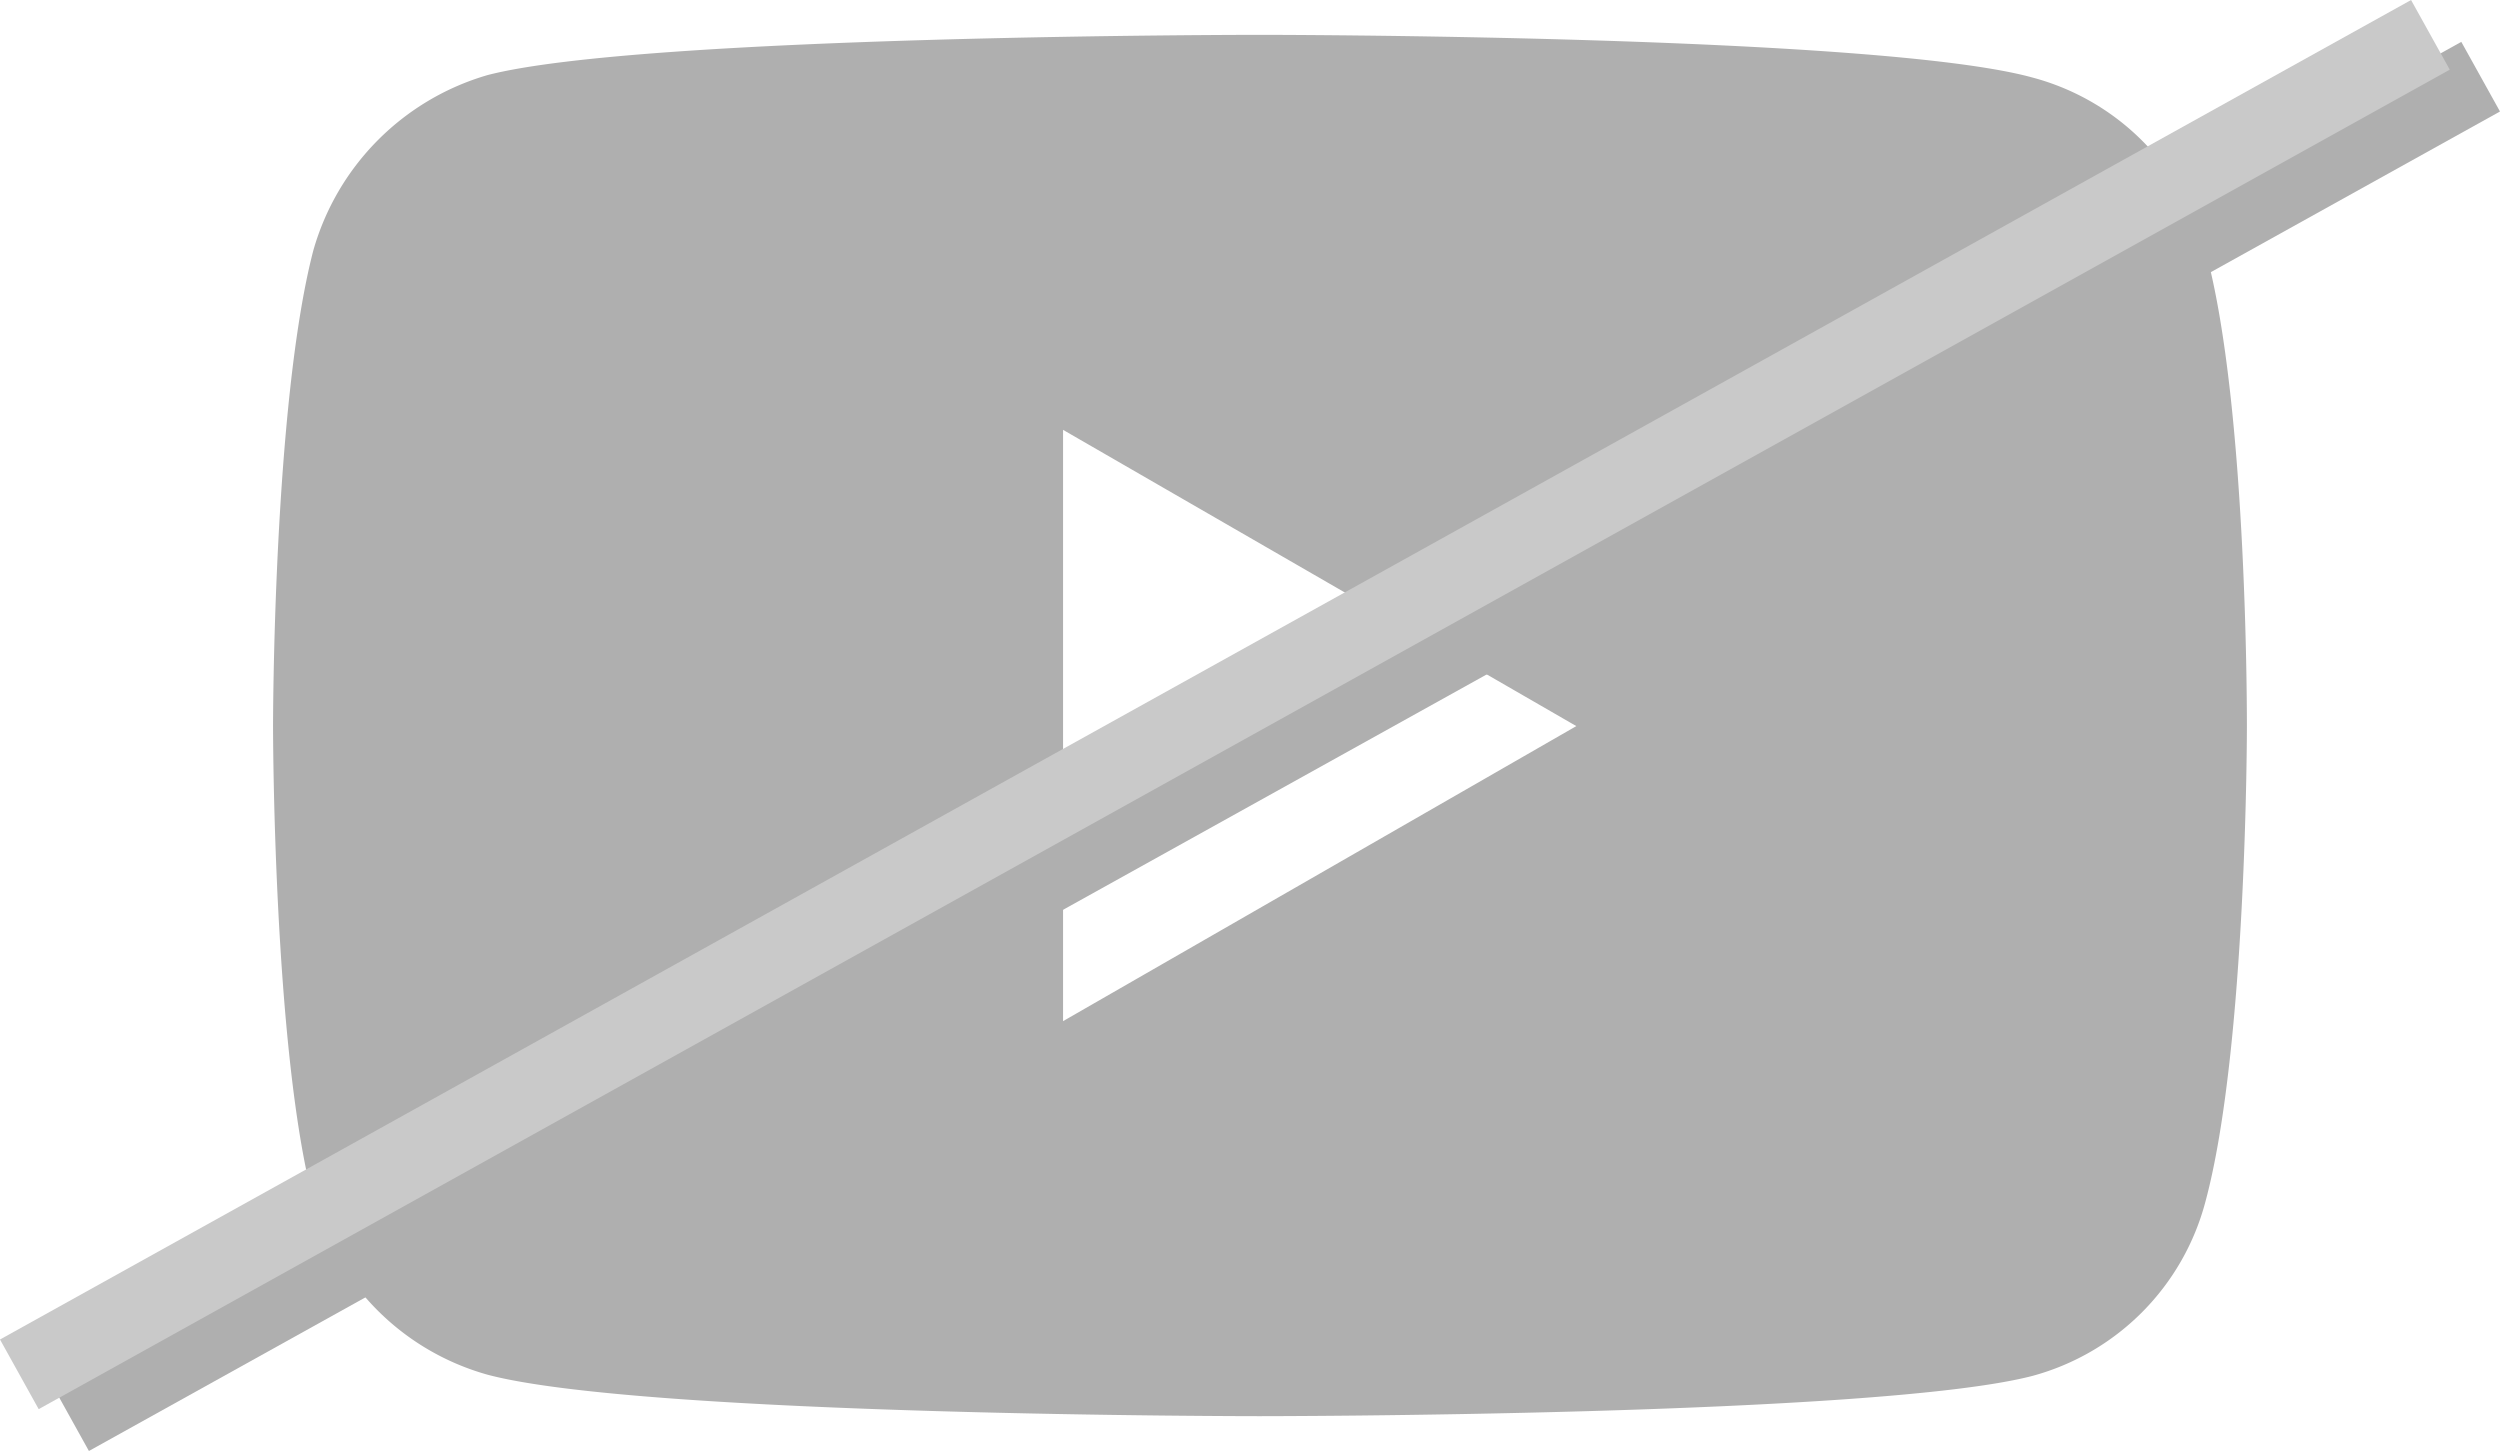 <svg xmlns="http://www.w3.org/2000/svg" width="125.52" height="72.851" viewBox="0 0 125.52 72.851"><defs><style>.a{fill:#afafaf;}.b,.c{fill:none;stroke-width:4px;}.b{stroke:#afafaf;}.c{stroke:#c9c9c9;}</style></defs><g transform="translate(-189.24 -39.897)"><g transform="translate(675.48 -748.896)"><path class="a" d="M98.386,79.225s-30.974,0-38.748,2.02a12.807,12.807,0,0,0-8.753,8.814c-2.02,7.774-2.02,23.874-2.02,23.874s0,16.161,2.02,23.812a12.612,12.612,0,0,0,8.753,8.753c7.835,2.081,38.748,2.081,38.748,2.081s31.035,0,38.809-2.02a12.316,12.316,0,0,0,8.692-8.753c2.081-7.713,2.081-23.812,2.081-23.812s.061-16.161-2.081-23.935a12.235,12.235,0,0,0-8.692-8.692C129.421,79.225,98.386,79.225,98.386,79.225ZM88.53,99.058,114.3,113.932,88.53,128.746V99.058Z" transform="translate(-521.396 711.317)"/></g><line class="b" y1="67.253" x2="121.055" transform="translate(192.733 43.747)"/><line class="c" y1="67.253" x2="121.055" transform="translate(190.211 41.646)"/></g></svg>